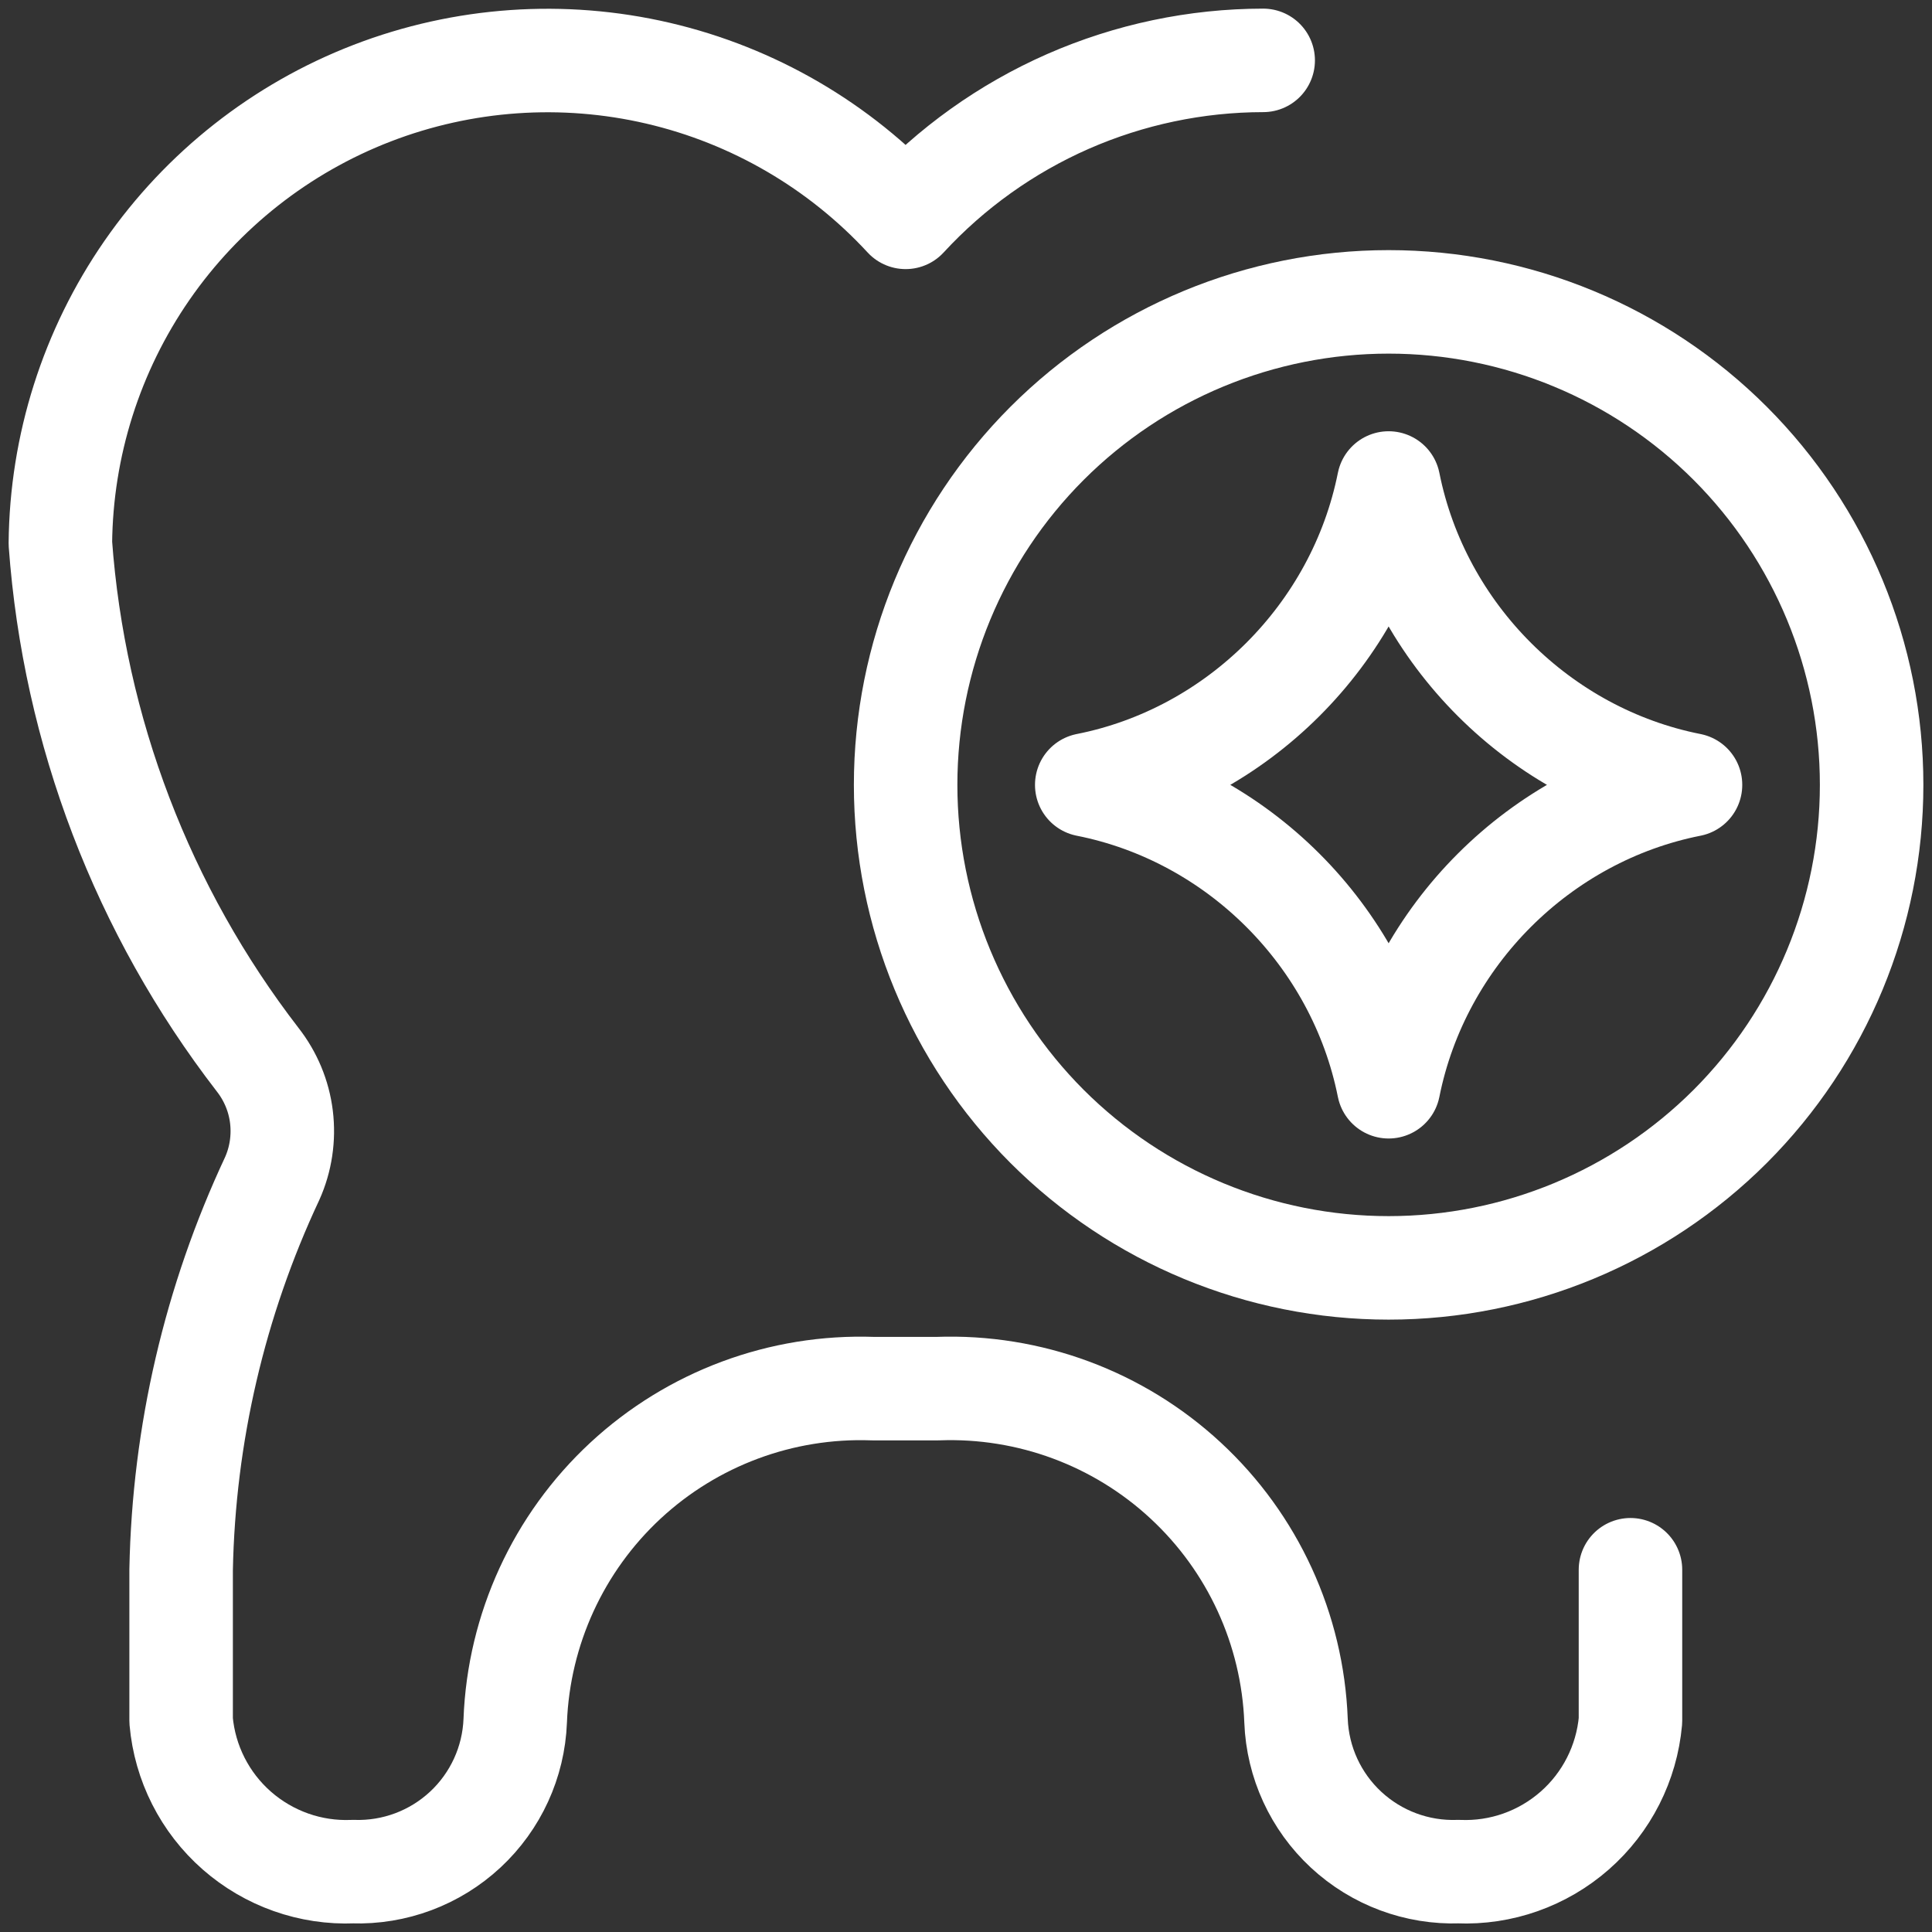 <svg xmlns="http://www.w3.org/2000/svg" fill="none" viewBox="0 0 28 28" height="28" width="28">
<rect x="0" y="0" width="28" height="28" fill="#333333" stroke="none"/>
<g clip-path="url(#clip0_4050_21225)">
<path stroke-linejoin="round" stroke-linecap="round" stroke-width="1.5" stroke="white" d="M18.307 0.875C17.333 0.876 16.37 1.079 15.478 1.47C14.586 1.862 13.785 2.434 13.125 3.15C12.165 2.11 10.915 1.382 9.537 1.061C8.158 0.74 6.715 0.841 5.394 1.35C4.074 1.859 2.937 2.754 2.131 3.917C1.325 5.081 0.888 6.46 0.875 7.875C1.073 10.595 2.067 13.197 3.733 15.356C3.922 15.597 4.042 15.884 4.079 16.188C4.116 16.492 4.07 16.801 3.945 17.08C3.112 18.857 2.663 20.788 2.625 22.75V24.938C2.679 25.552 2.968 26.123 3.432 26.53C3.896 26.937 4.499 27.151 5.116 27.125C5.717 27.145 6.302 26.926 6.743 26.516C7.183 26.107 7.444 25.539 7.467 24.938C7.518 23.613 8.092 22.362 9.063 21.46C10.035 20.558 11.324 20.078 12.649 20.125H13.592C14.918 20.076 16.21 20.555 17.183 21.457C18.157 22.359 18.732 23.611 18.783 24.938C18.806 25.54 19.067 26.108 19.509 26.518C19.951 26.928 20.537 27.146 21.139 27.125C21.756 27.151 22.358 26.937 22.822 26.53C23.286 26.123 23.575 25.552 23.63 24.938V22.75"></path>
<path stroke-linejoin="round" stroke-linecap="round" stroke-width="1.5" stroke="white" d="M13.125 11.375C13.125 13.232 13.863 15.012 15.175 16.325C16.488 17.637 18.268 18.375 20.125 18.375C21.982 18.375 23.762 17.637 25.075 16.325C26.387 15.012 27.125 13.232 27.125 11.375C27.125 9.518 26.387 7.738 25.075 6.425C23.762 5.112 21.982 4.375 20.125 4.375C18.268 4.375 16.488 5.112 15.175 6.425C13.863 7.738 13.125 9.518 13.125 11.375Z"></path>
<path stroke-linejoin="round" stroke-linecap="round" stroke-width="1.5" stroke="white" d="M15.75 11.374C17.93 10.943 19.686 9.197 20.125 7C20.564 9.197 22.32 10.943 24.5 11.374M24.5 11.376C22.32 11.807 20.564 13.553 20.125 15.75C19.686 13.553 17.931 11.807 15.75 11.376"></path>
</g>
<defs>
<clipPath id="clip0_4050_21225">
<rect fill="white" height="28" width="28"></rect>
</clipPath>
</defs>
</svg>
